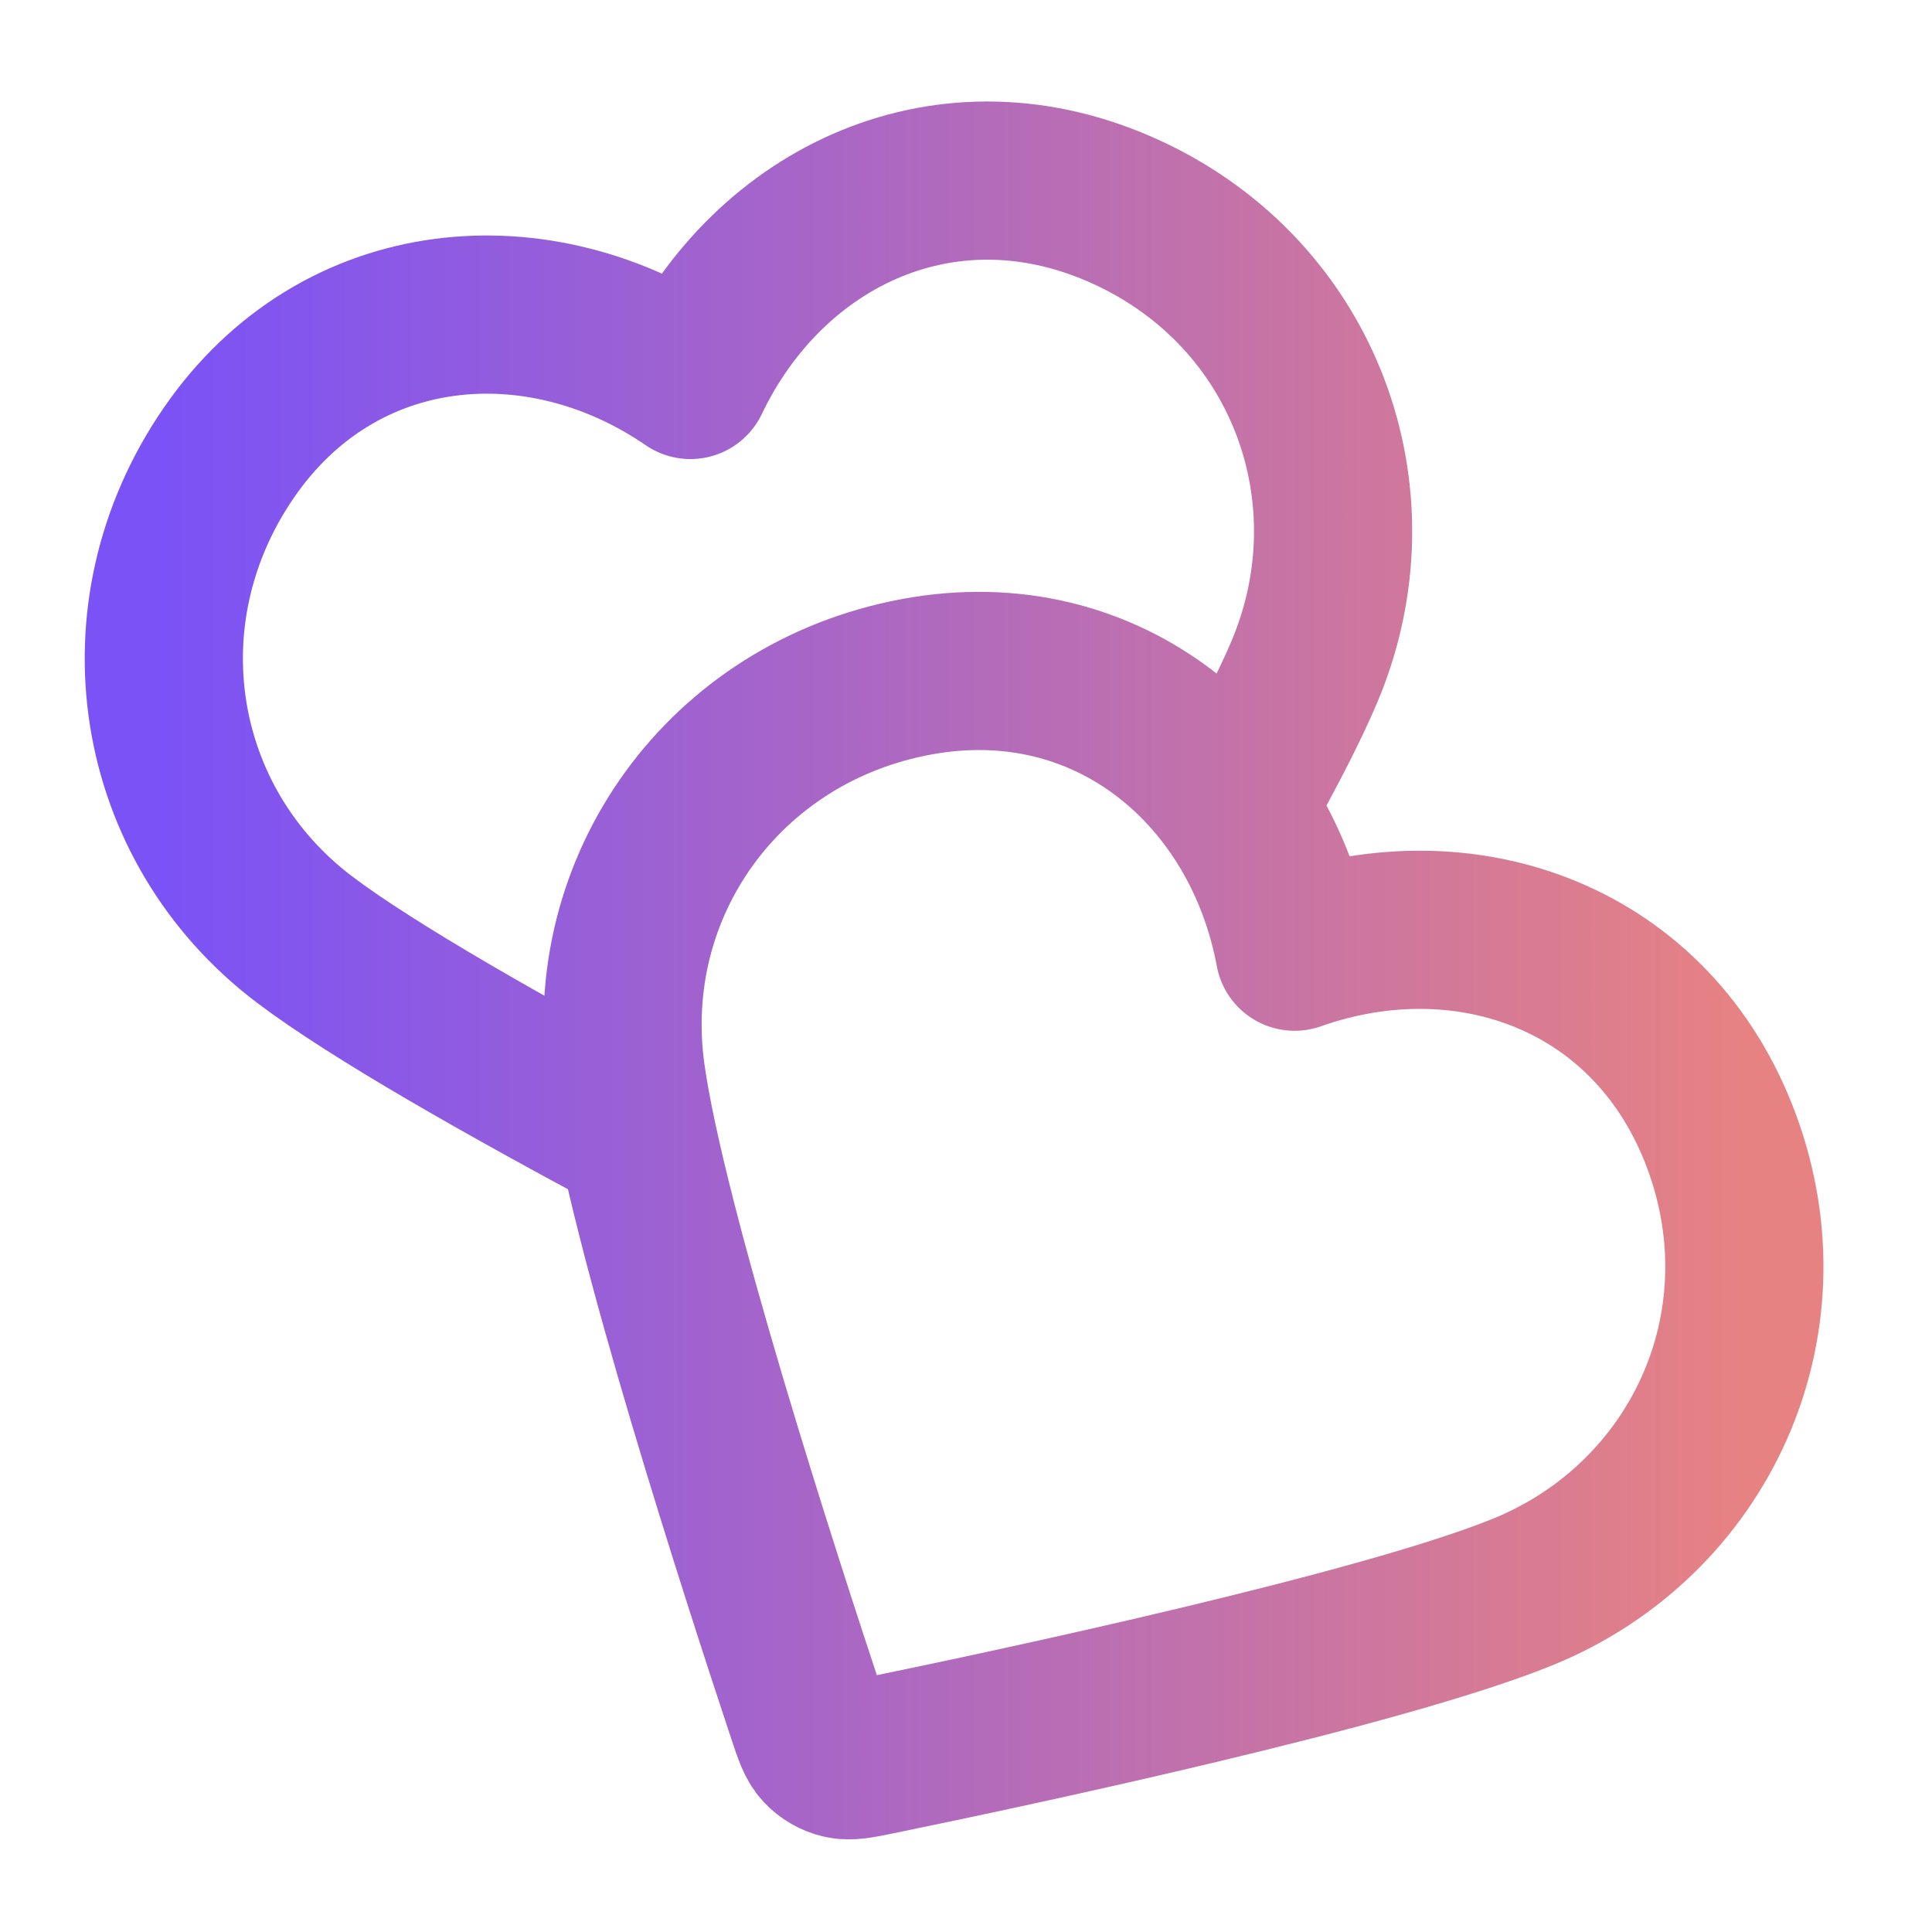 <svg width="57" height="57" viewBox="0 0 57 57" fill="none" xmlns="http://www.w3.org/2000/svg">
<g id="hearts">
<path id="Icon" d="M36.44 23.821C37.312 22.27 38.04 20.872 38.488 19.807C40.667 14.637 38.513 8.69 33.246 6.264C27.98 3.838 22.691 6.354 20.37 11.21C15.932 8.165 10.011 8.612 6.746 13.365C3.481 18.117 4.506 24.326 8.978 27.714C11.008 29.252 15.021 31.518 18.801 33.535M38.194 28.078C37.209 22.786 32.706 18.916 27.037 19.968C21.367 21.02 17.701 26.135 18.468 31.692C19.084 36.158 22.483 46.635 23.795 50.581C23.974 51.119 24.064 51.389 24.241 51.576C24.395 51.74 24.601 51.858 24.82 51.91C25.071 51.97 25.349 51.913 25.905 51.799C29.979 50.962 40.751 48.667 44.926 46.968C50.123 44.853 52.804 39.124 50.796 33.685C48.787 28.246 43.269 26.285 38.194 28.078Z" stroke="url(#paint0_linear_3422_5401)" stroke-width="4.667" stroke-linecap="round" stroke-linejoin="round"/>
</g>
<defs>
<linearGradient id="paint0_linear_3422_5401" x1="4.833" y1="28.631" x2="51.464" y2="28.631" gradientUnits="userSpaceOnUse">
<stop stop-color="#7B52F6"/>
<stop offset="1" stop-color="#E78283"/>
</linearGradient>
</defs>
</svg>
